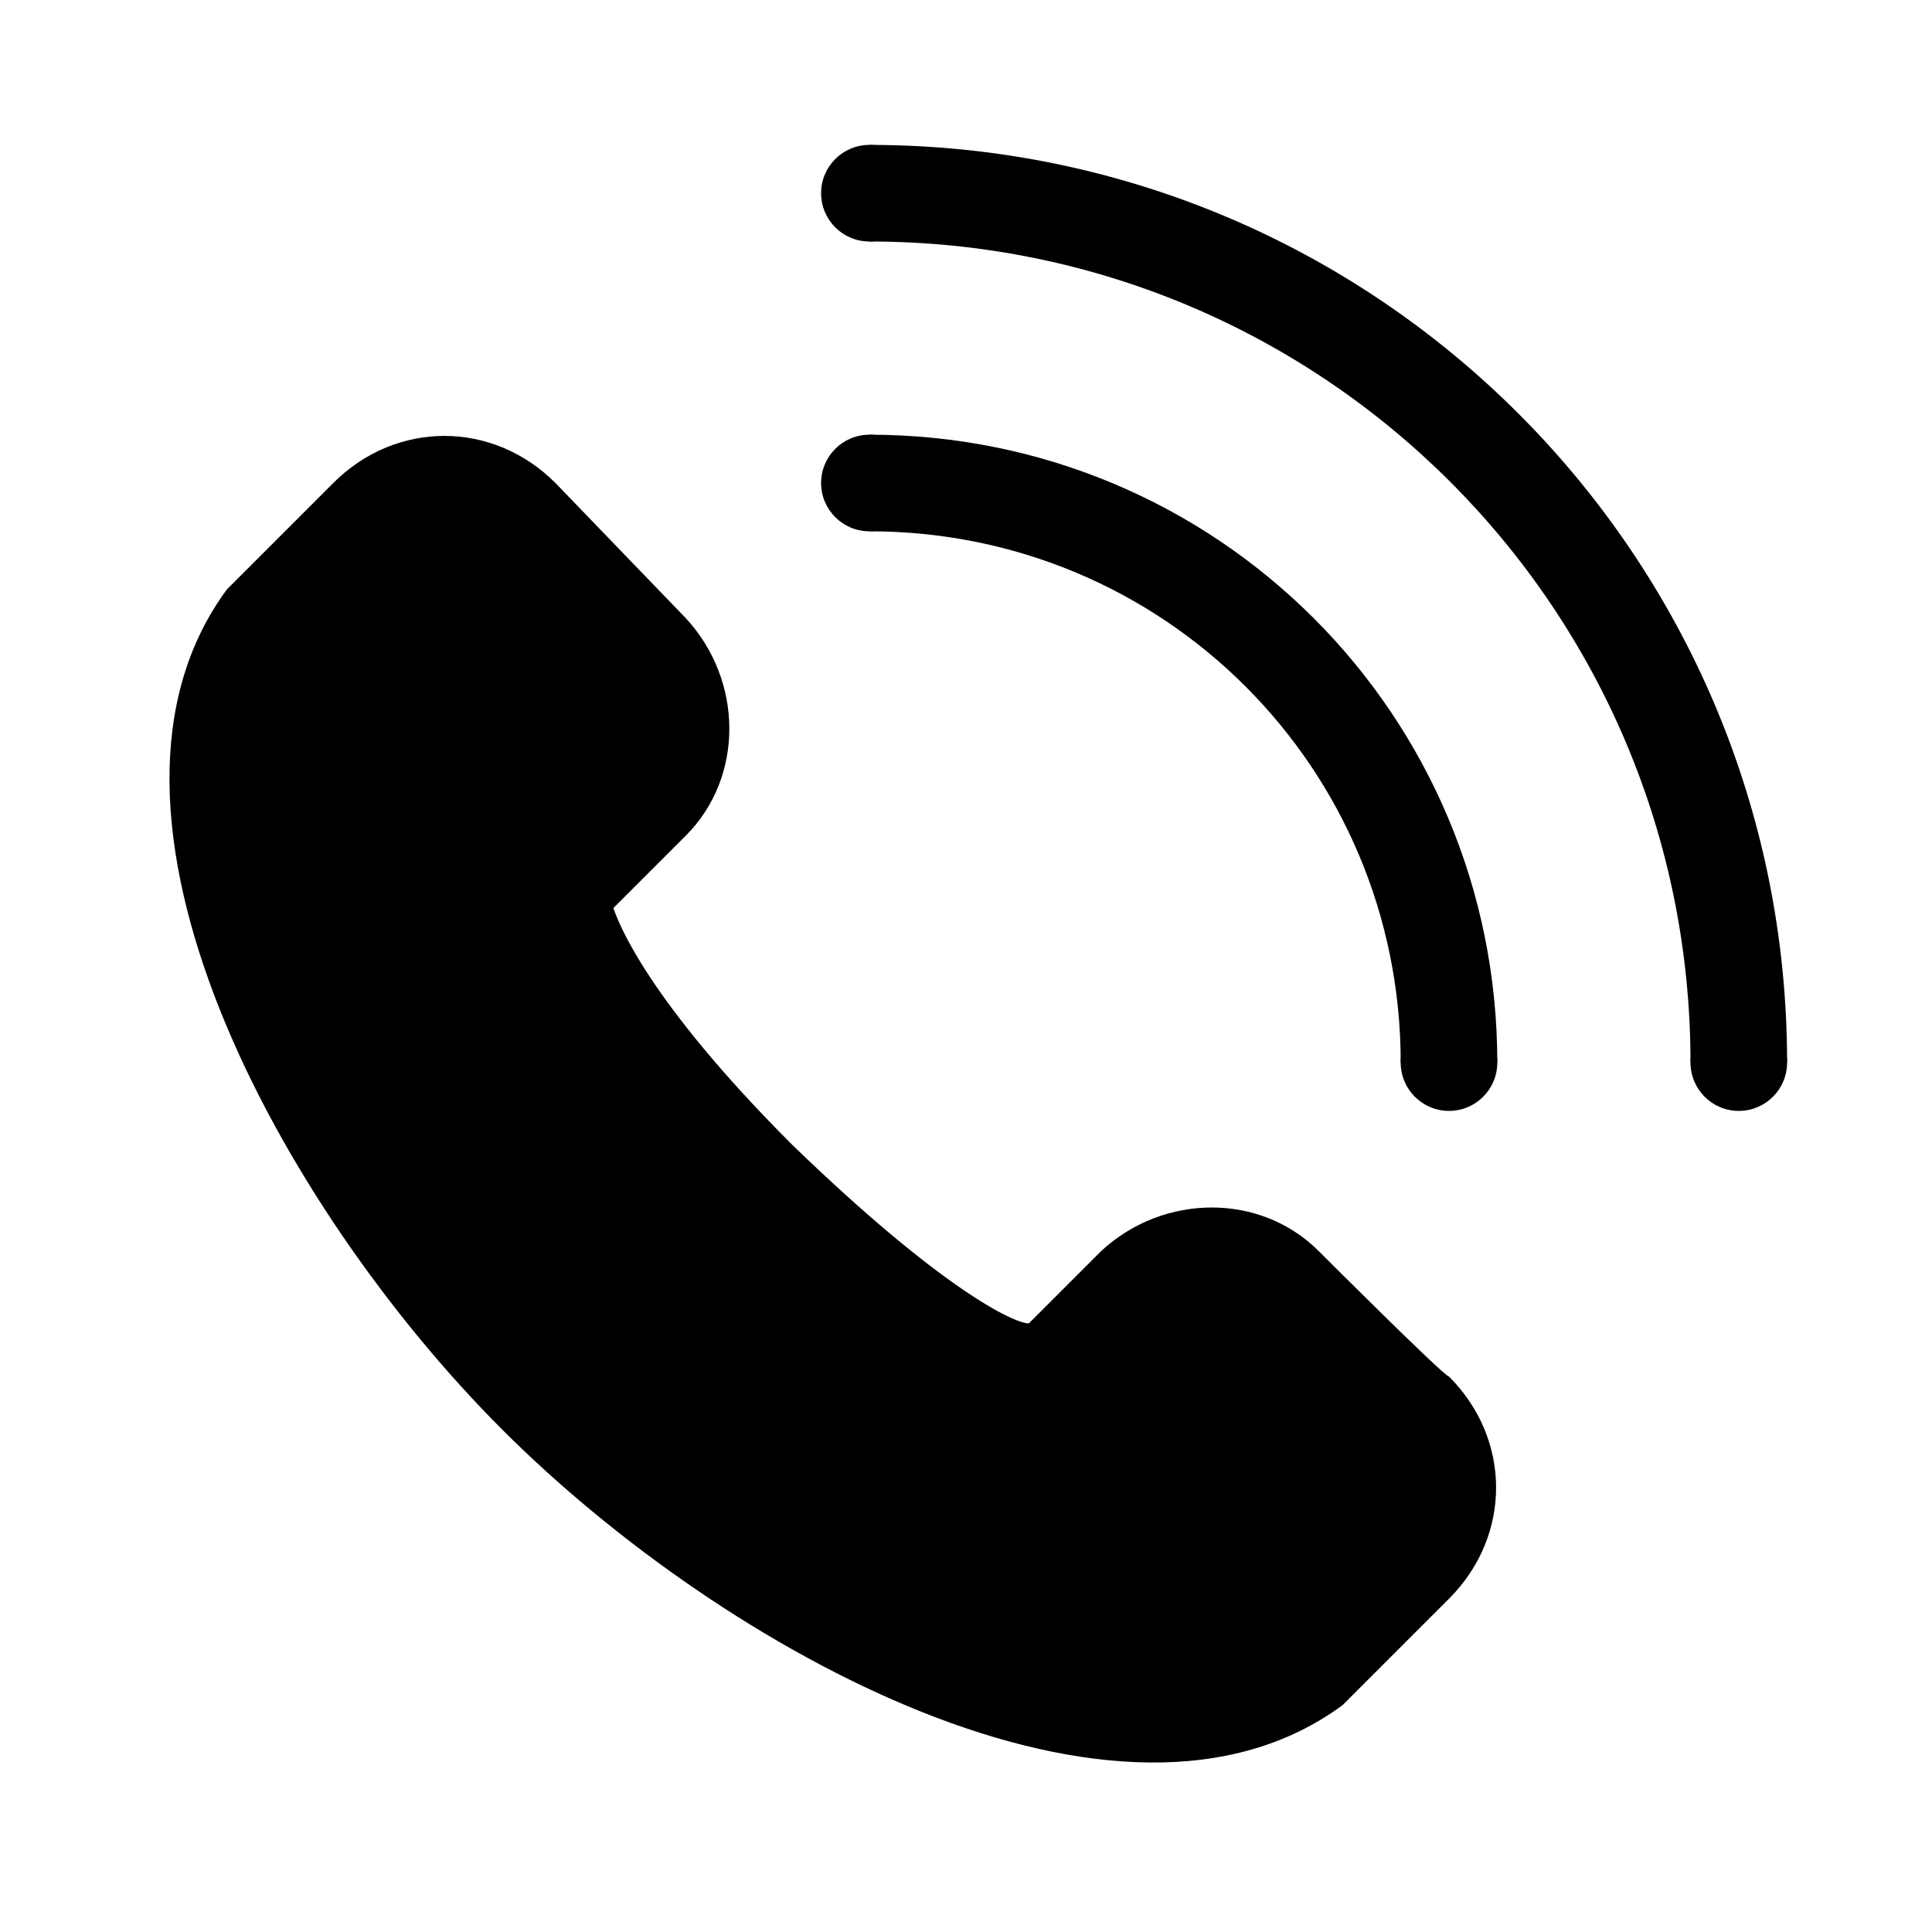 <?xml version="1.0" encoding="utf-8"?>
<!-- Generator: Adobe Illustrator 27.9.4, SVG Export Plug-In . SVG Version: 9.03 Build 54784)  -->
<svg version="1.1" id="Layer_1" xmlns="http://www.w3.org/2000/svg" xmlns:xlink="http://www.w3.org/1999/xlink" x="0px" y="0px"
	 viewBox="0 0 40 40" style="enable-background:new 0 0 40 40;" xml:space="preserve">
<style type="text/css">
	.st0{display:none;}
</style>
<g id="Layer_1-2" class="st0">
</g>
<g>
	<g id="Layer_1_copy">
		<path d="M27.3,25.9c-1.2-1.2-3.2-1.2-4.5,0l-1.5,1.5c-0.3,0-1.8-0.7-4.9-3.7l0,0c-3-3-3.6-4.6-3.7-4.9l1.5-1.5
			c1.2-1.2,1.2-3.2,0-4.5L11.5,10c-1.3-1.3-3.3-1.3-4.6,0l-1.5,1.5c-0.4,0.4-0.7,0.7-0.7,0.7c-3.4,4.6,1.1,12.8,5.7,17.4l0,0
			c4.6,4.6,12.8,9.1,17.4,5.7l0.7-0.7l1.5-1.5c1.3-1.3,1.3-3.3,0-4.6l0,0C29.9,28.5,27.3,25.9,27.3,25.9z"/>
	</g>
	<g>
		<g>
			<path d="M35,22h2c0-10.5-8.5-19-19-19v2C27.4,5,35,12.6,35,22z"/>
			<circle cx="18" cy="4" r="1"/>
			<circle cx="36" cy="22" r="1"/>
		</g>
		<g>
			<path d="M18,11c6.1,0,11,4.9,11,11h2c0-7.2-5.8-13-13-13V11z"/>
			<circle cx="18" cy="10" r="1"/>
			<circle cx="30" cy="22" r="1"/>
		</g>
	</g>
</g>
</svg>
